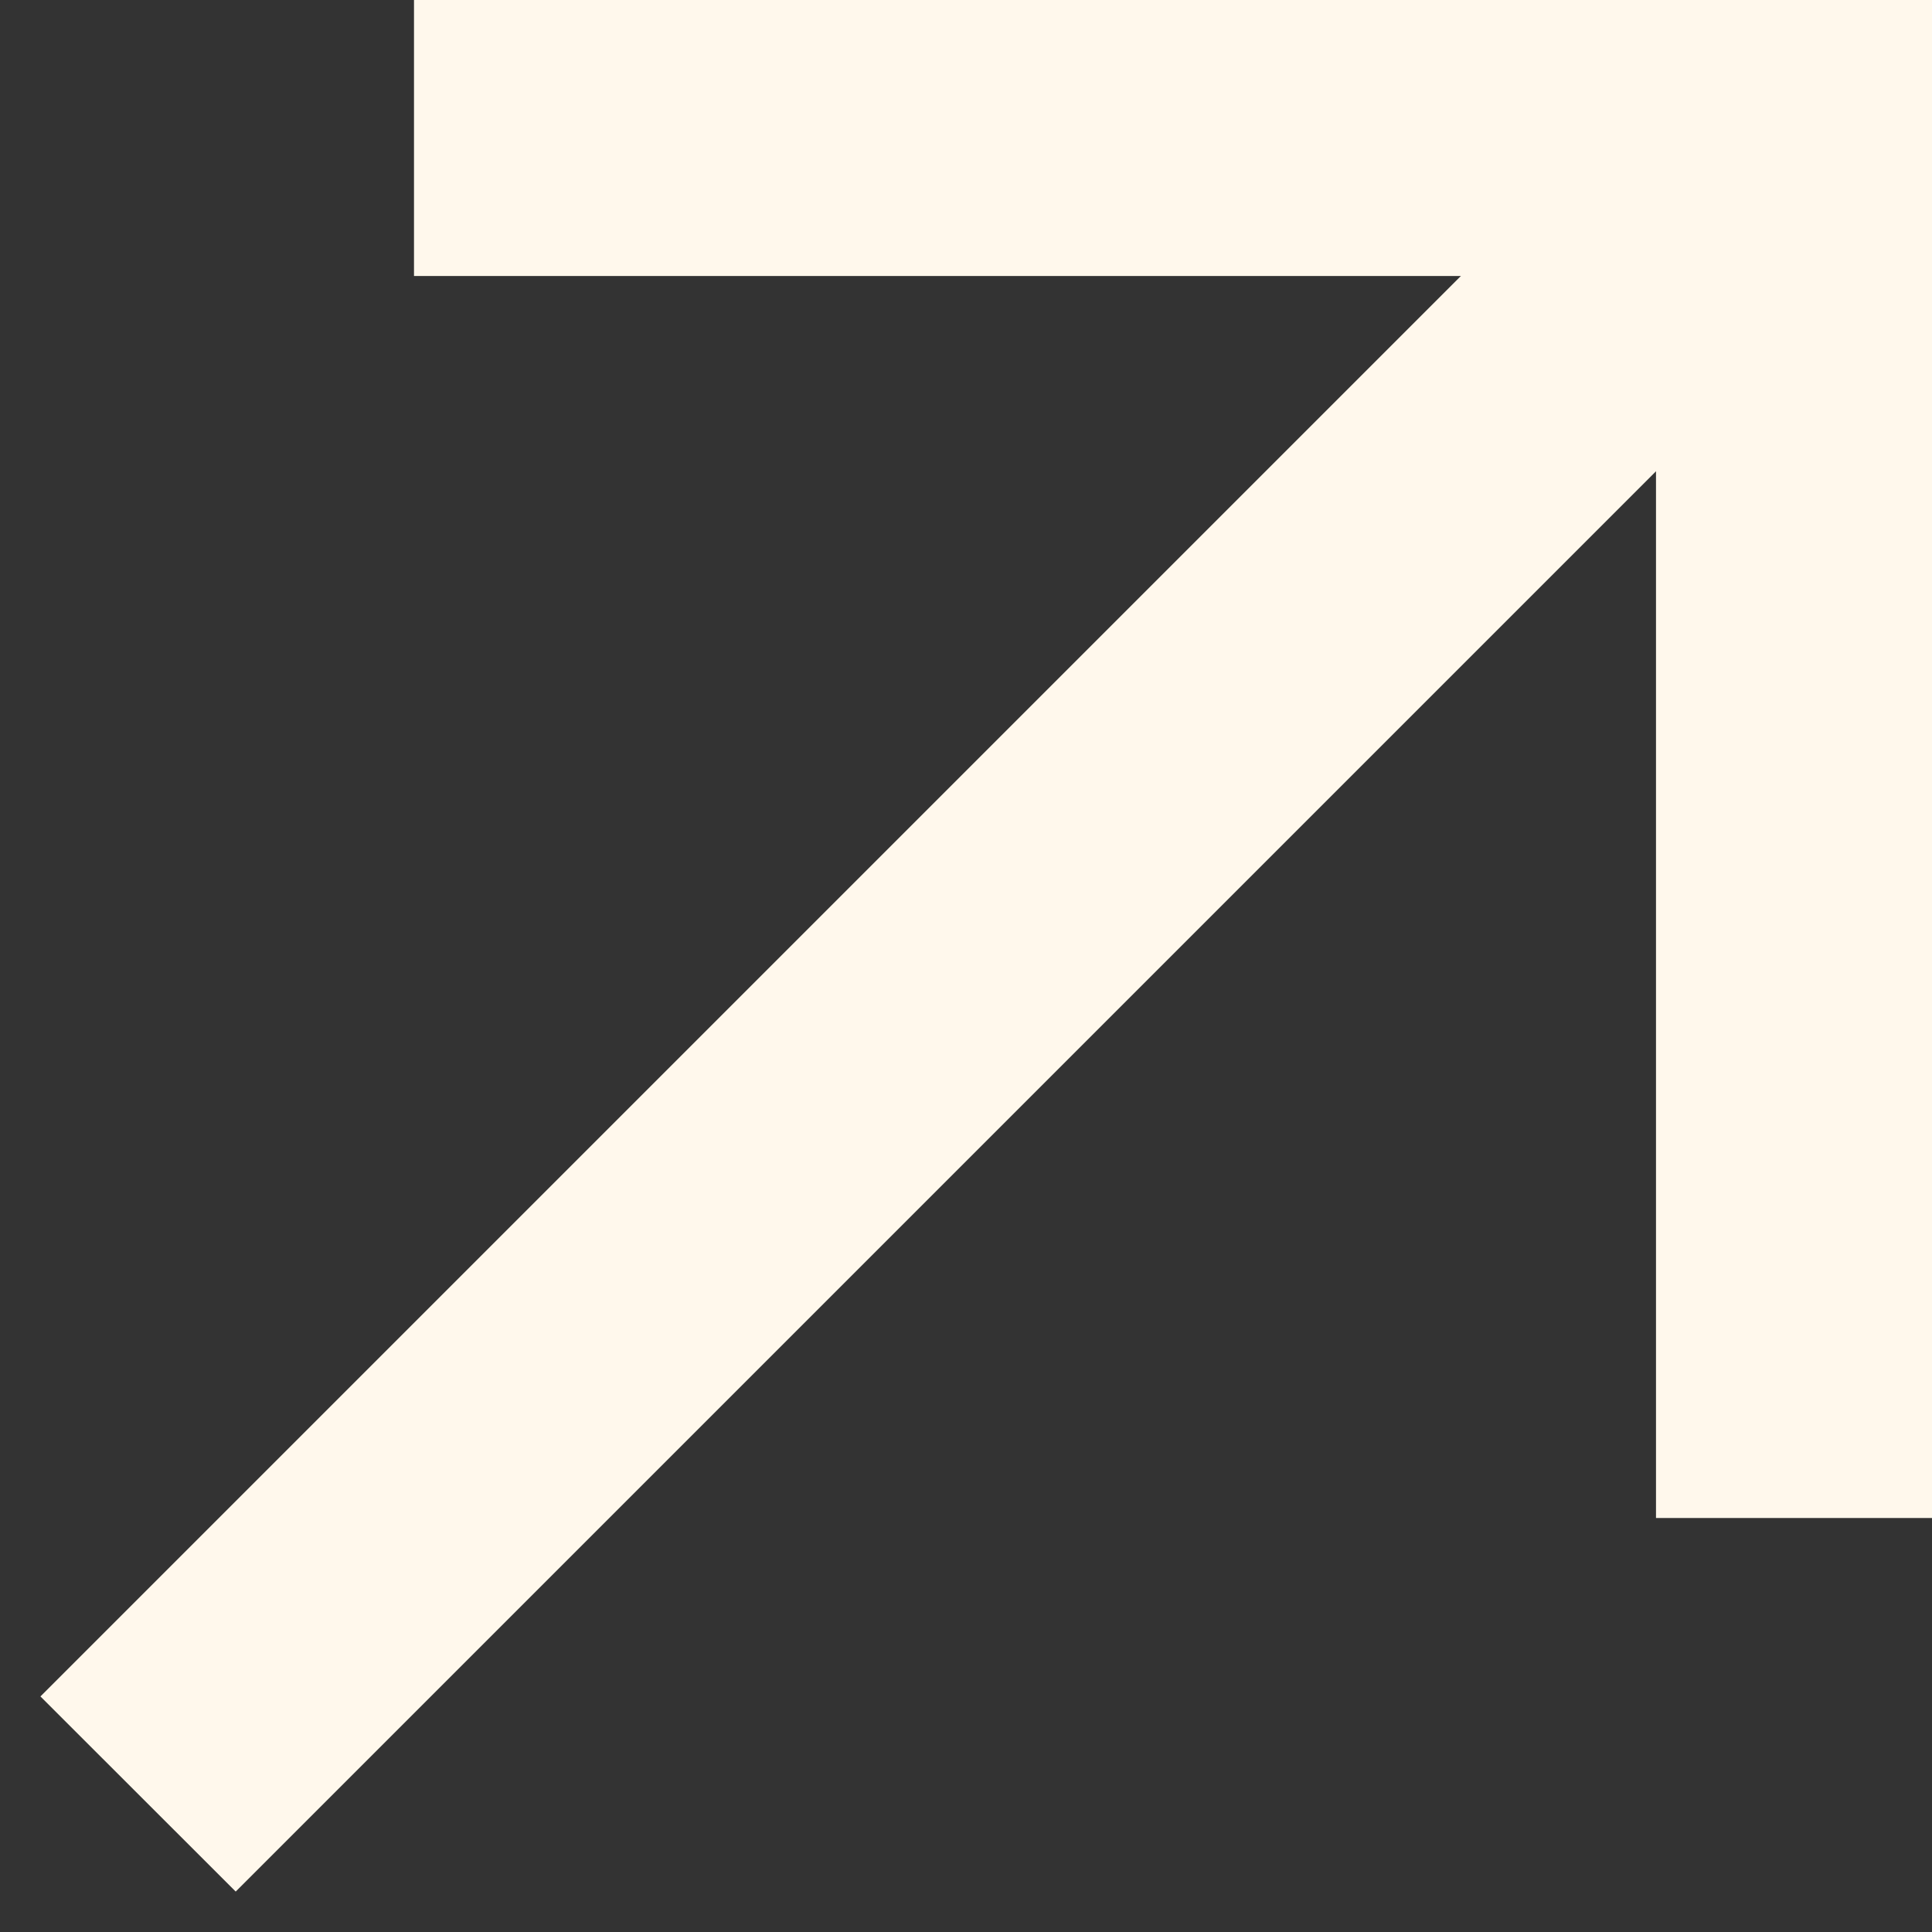 <svg xmlns="http://www.w3.org/2000/svg" id="uuid-553c479d-6229-48ea-8ef3-eaf50a6a8a76" viewBox="0 0 14 14"><rect x="0" y="0" width="14" height="14" fill="#333333" stroke="none"/><defs><clipPath id="uuid-bc13bf68-ace3-46dc-b350-e8bf91116c16"><path d="M0 0h14v14H0z" style="fill:none"/></clipPath><style>.uuid-ae4e683f-d62b-4b4a-8fc0-135d485e3fd9{fill:#fff8ec}</style></defs><g id="uuid-d0b23ce7-94a7-4d4e-8179-1d0979a626d9" style="clip-path:url(#uuid-bc13bf68-ace3-46dc-b350-e8bf91116c16)"><path d="M14 11h-2V2H3V0h11z" class="uuid-ae4e683f-d62b-4b4a-8fc0-135d485e3fd9"/><path d="m.293 12.293 12-12 1.415 1.414-12 12z" class="uuid-ae4e683f-d62b-4b4a-8fc0-135d485e3fd9"/></g></svg>